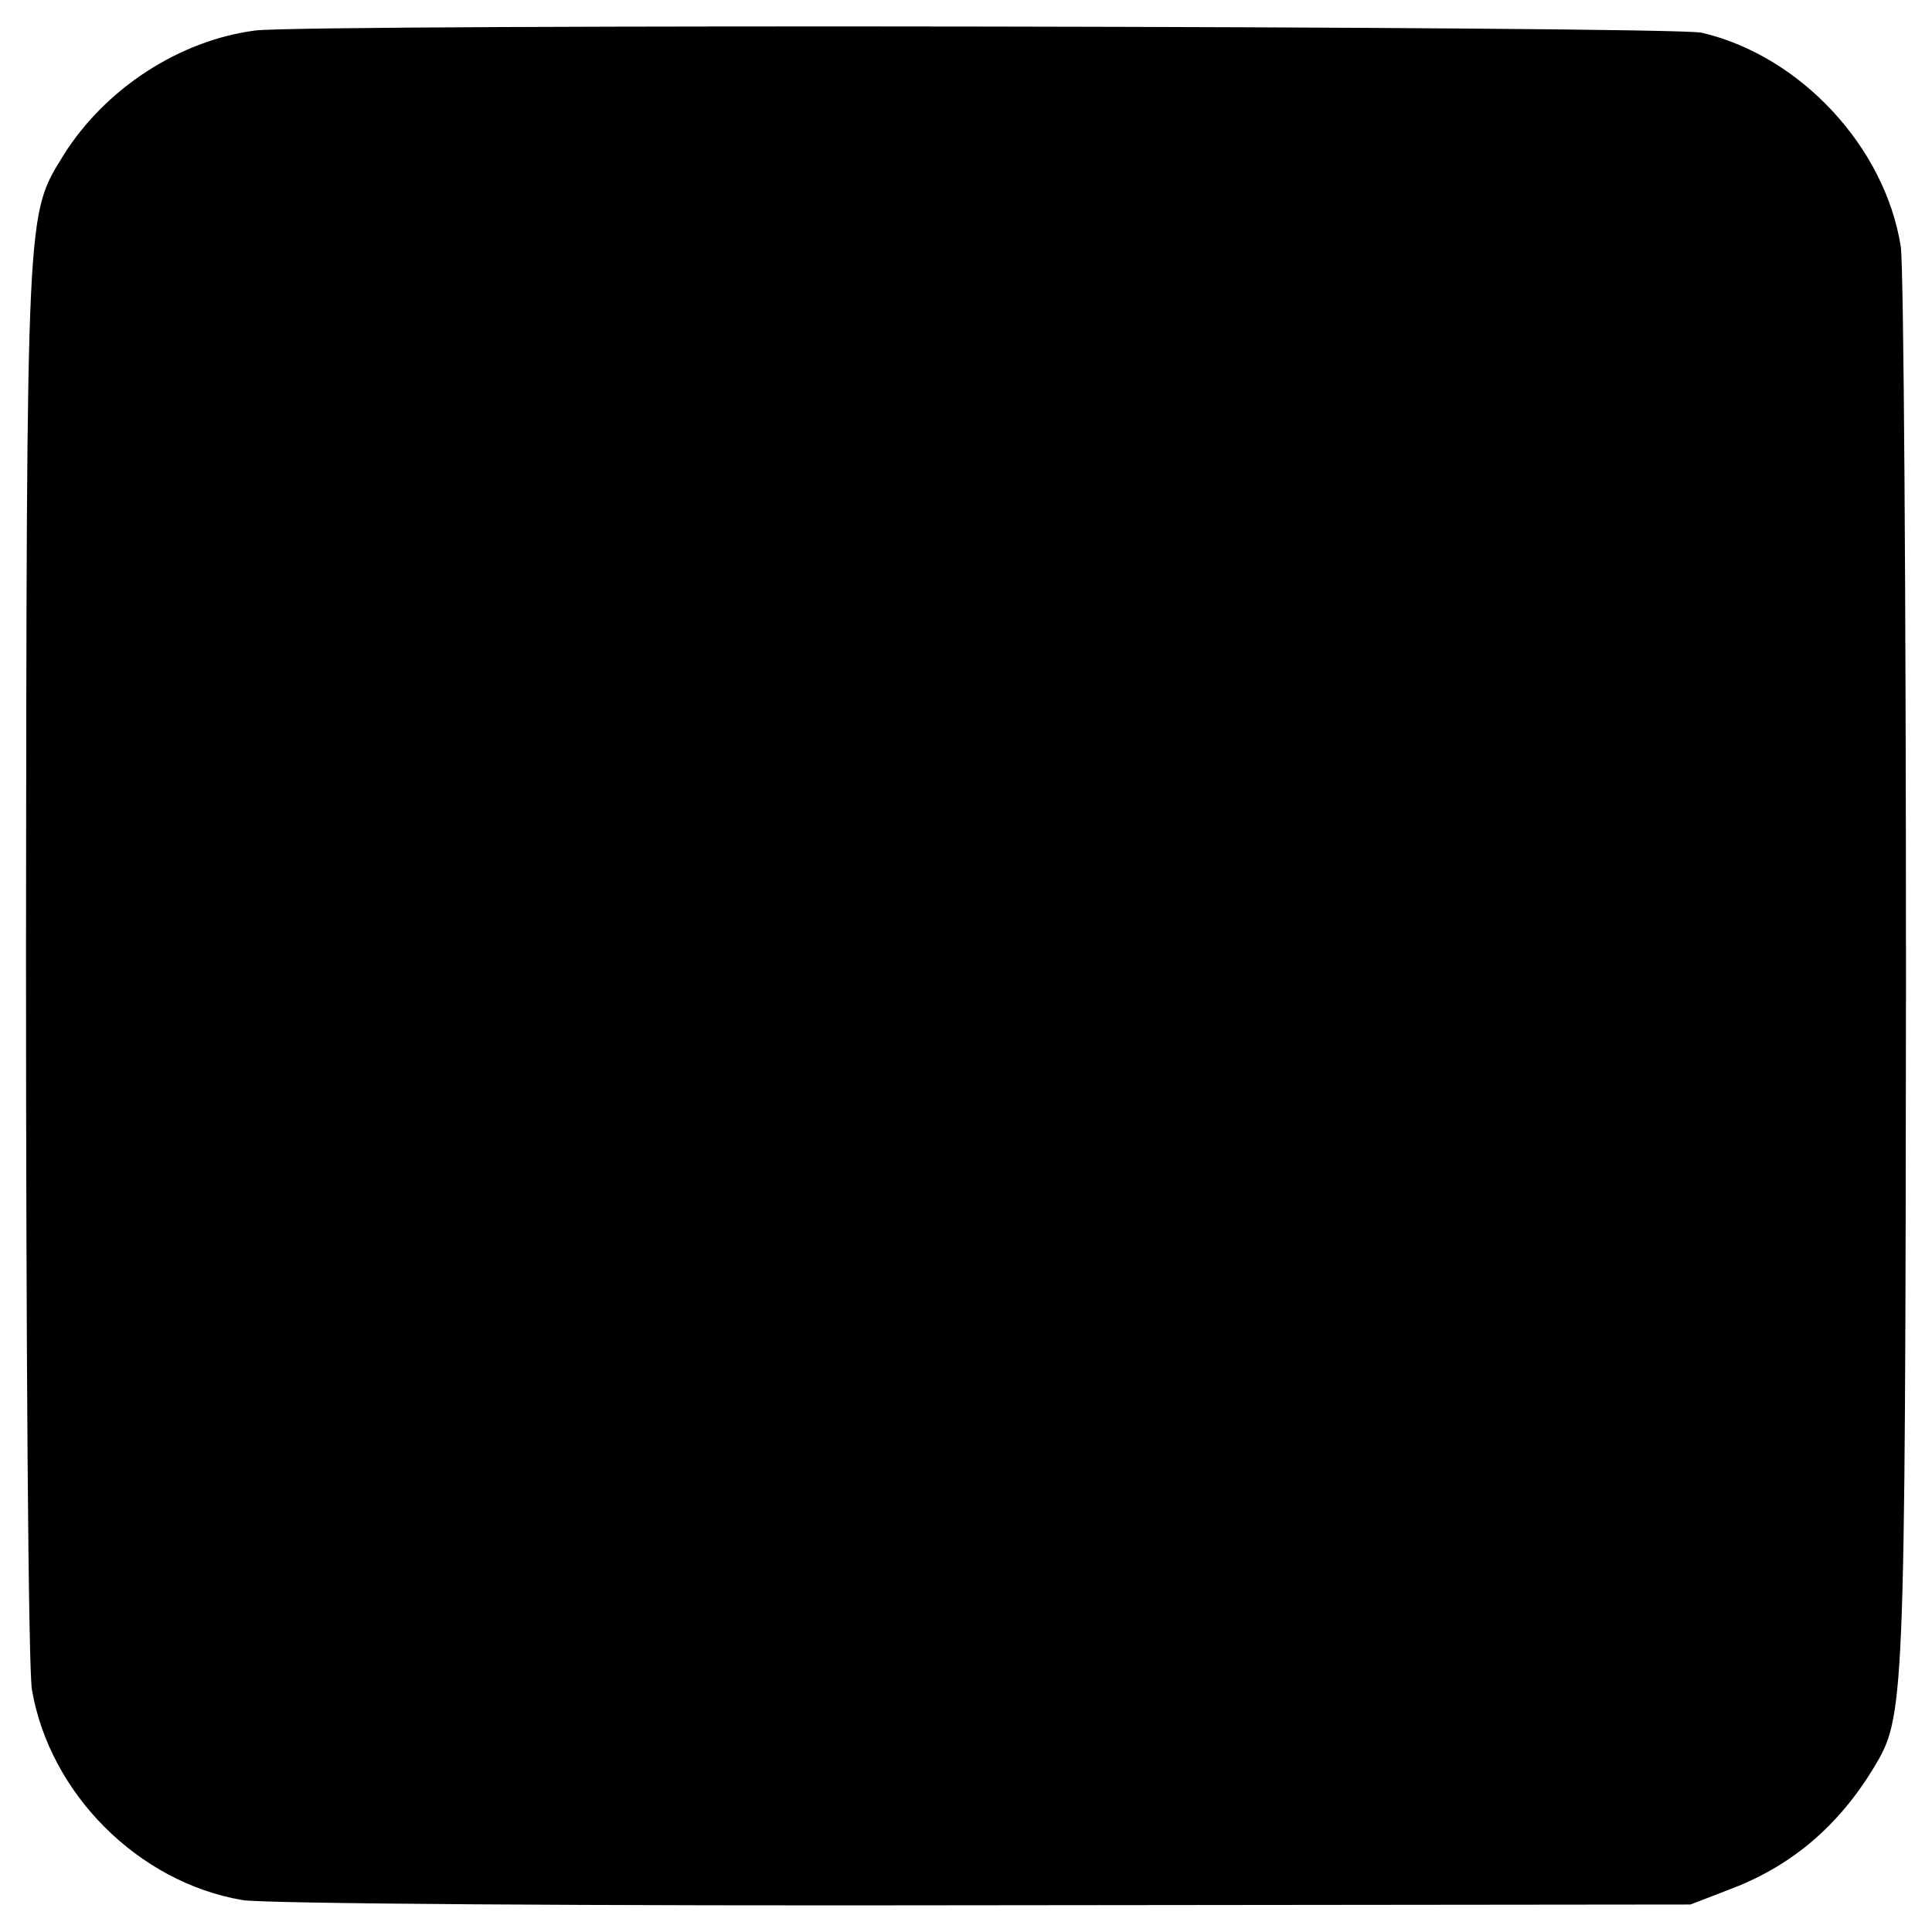 <?xml version="1.0" standalone="no"?>
<!DOCTYPE svg PUBLIC "-//W3C//DTD SVG 20010904//EN"
 "http://www.w3.org/TR/2001/REC-SVG-20010904/DTD/svg10.dtd">
<svg version="1.0" xmlns="http://www.w3.org/2000/svg"
 width="260pt" height="260pt" viewBox="0 0 260 260"
 preserveAspectRatio="xMidYMid meet">
<g transform="translate(0,260) scale(0.1,-0.1)"
fill="#000000" stroke="none">
<path d="M344 2559 c-102 -13 -202 -78 -258 -167 -51 -83 -50 -61 -51 -1072 0
-520 3 -967 8 -994 24 -140 143 -259 283 -283 27 -5 477 -8 999 -7 l950 1 57
22 c80 31 142 84 189 161 42 70 43 72 44 1055 0 517 -3 964 -7 993 -21 134
-135 257 -268 288 -41 9 -1870 12 -1946 3z"/>
</g>
</svg>
